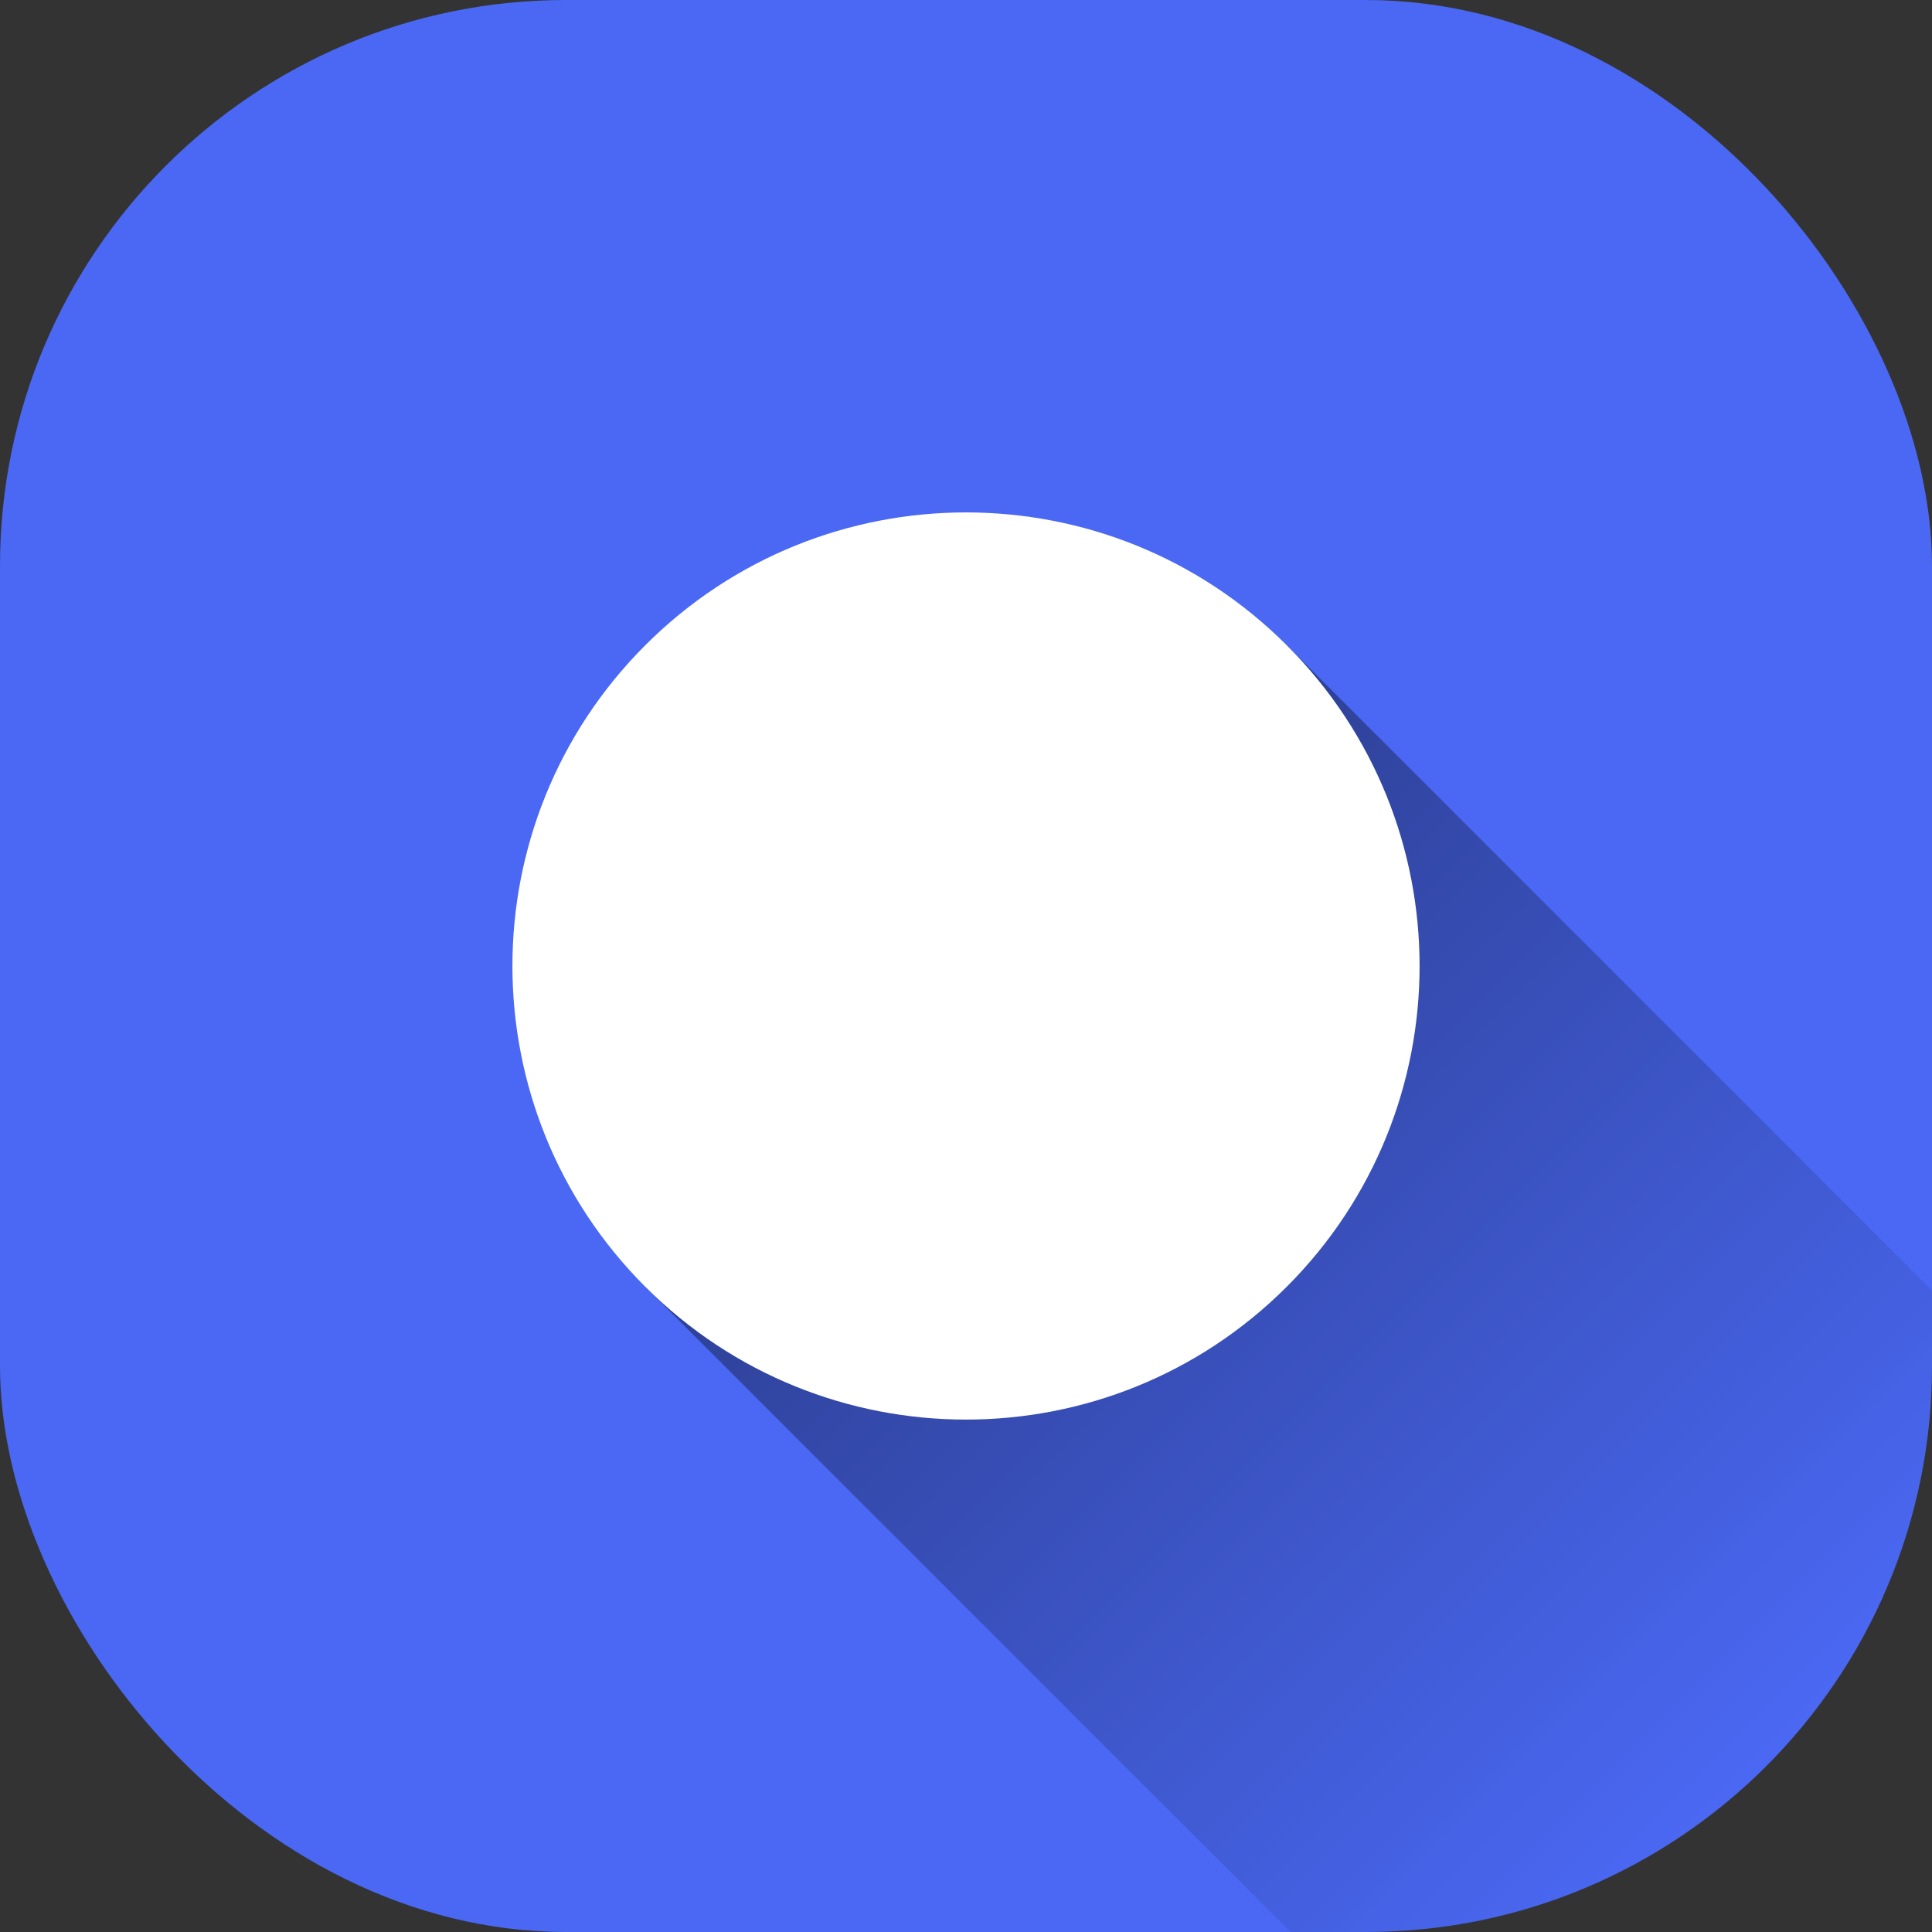 <?xml version="1.0" encoding="UTF-8"?> <svg xmlns="http://www.w3.org/2000/svg" xmlns:xlink="http://www.w3.org/1999/xlink" xmlns:svgjs="http://svgjs.dev/svgjs" id="Layer_2" height="300" viewBox="0 0 512 512" width="300" data-name="Layer 2" version="1.1"><rect x="0" y="0" width="512" height="512" fill="#333333" stroke="none"/><g width="100%" height="100%" transform="matrix(1,0,0,1,0,0)"><linearGradient id="linear-gradient" gradientUnits="userSpaceOnUse" x1="191.2" x2="468.07" y1="191.2" y2="468.07"><stop stop-opacity="0.502" stop-color="#000000" offset="0"></stop><stop stop-opacity="0" stop-color="#000000" offset="1"></stop></linearGradient><g id="Icon"><g id="_26" data-name="26"><rect id="Background" fill="#4a68f3" height="512" rx="150" width="512" fill-opacity="1" data-original-color="#2492ffff" stroke="none" stroke-opacity="1" style=""></rect><path d="m341 171-140.96 11.36-46.53 102.83 17.49 55.81 171 171h20c82.84 0 150-67.16 150-150v-20z" fill="url(#linear-gradient)" data-original-color="linear-gradient" stroke="none" stroke-opacity="1"></path><path d="m341 171c-46.94-46.94-123.06-46.94-170 0s-46.94 123.06 0 170 123.06 46.94 170 0 46.94-123.06 0-170z" fill="#ffffff" fill-opacity="1" data-original-color="#ffffffff" stroke="none" stroke-opacity="1" style=""></path></g></g></g></svg> 